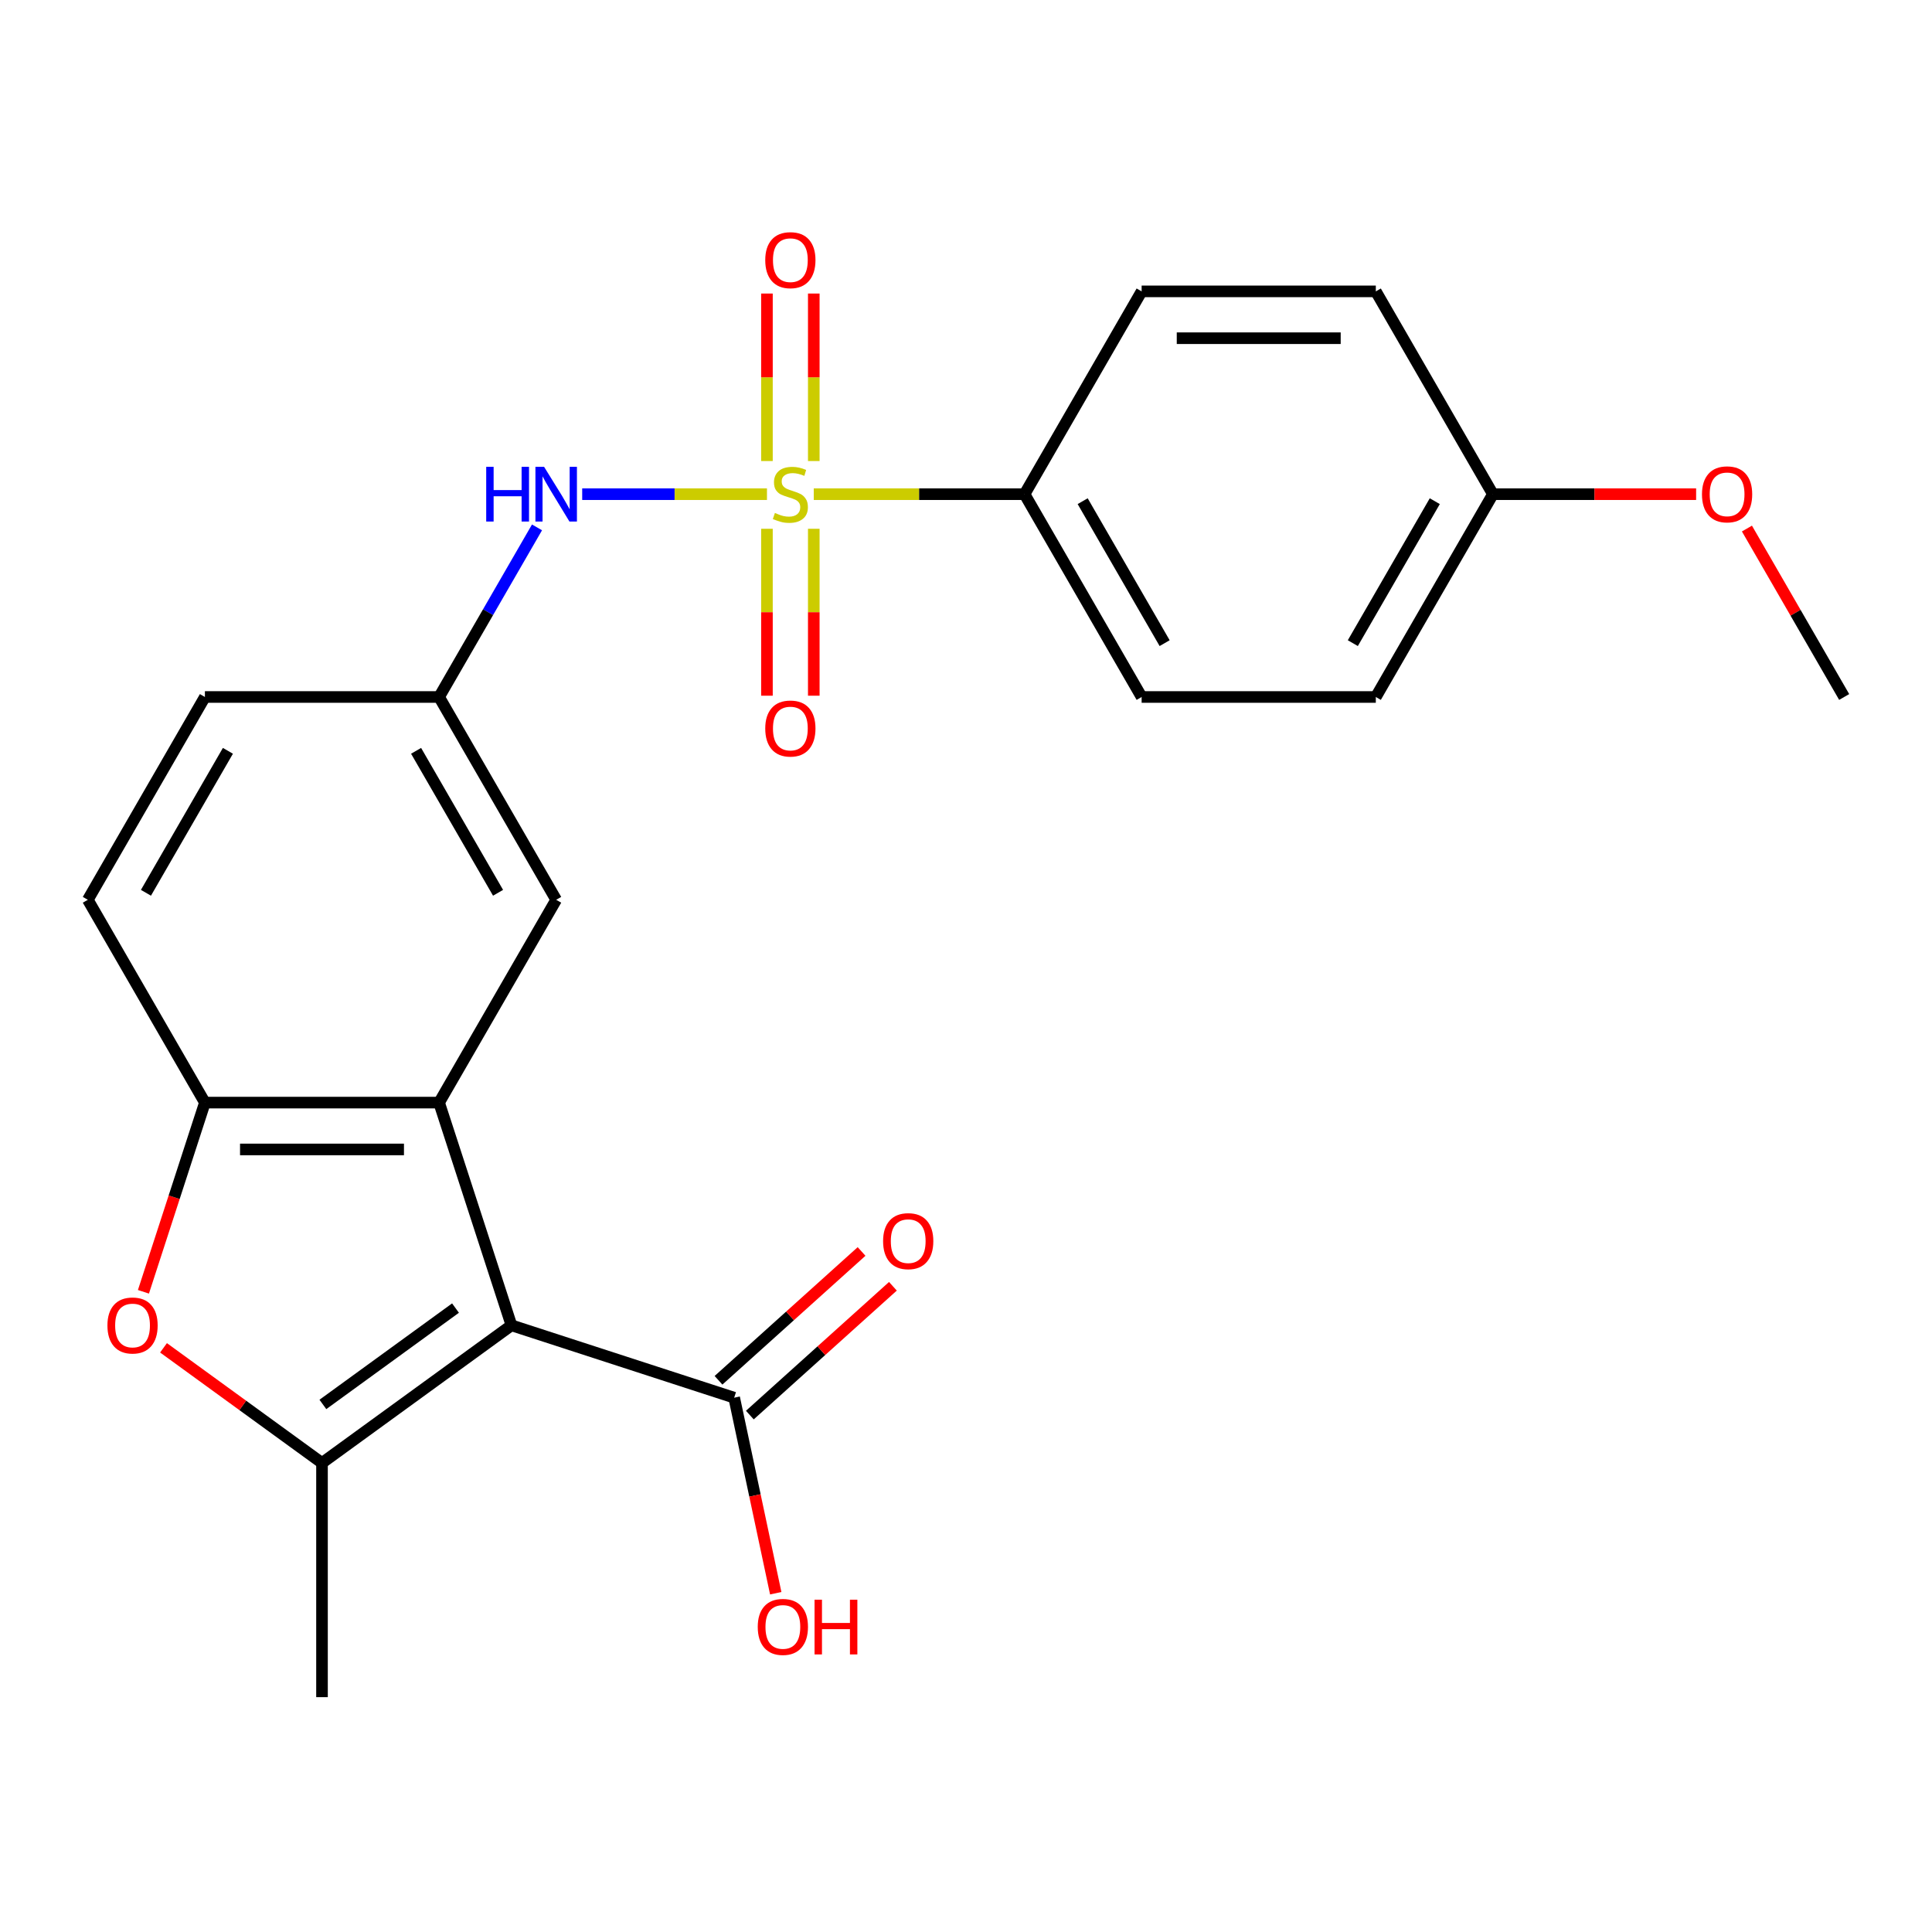 <?xml version='1.0' encoding='iso-8859-1'?>
<svg version='1.1' baseProfile='full'
              xmlns='http://www.w3.org/2000/svg'
                      xmlns:rdkit='http://www.rdkit.org/xml'
                      xmlns:xlink='http://www.w3.org/1999/xlink'
                  xml:space='preserve'
width='1000px' height='1000px' viewBox='0 0 1000 1000'>
<!-- END OF HEADER -->
<rect style='opacity:1.0;fill:#FFFFFF;stroke:none' width='1000' height='1000' x='0' y='0'> </rect>
<path class='bond-1' d='M 264.729,685.985 L 166.667,757.231' style='fill:none;fill-rule:evenodd;stroke:#000000;stroke-width:6px;stroke-linecap:butt;stroke-linejoin:miter;stroke-opacity:1' />
<path class='bond-1' d='M 235.771,677.059 L 167.127,726.932' style='fill:none;fill-rule:evenodd;stroke:#000000;stroke-width:6px;stroke-linecap:butt;stroke-linejoin:miter;stroke-opacity:1' />
<path class='bond-2' d='M 264.729,685.985 L 227.273,570.705' style='fill:none;fill-rule:evenodd;stroke:#000000;stroke-width:6px;stroke-linecap:butt;stroke-linejoin:miter;stroke-opacity:1' />
<path class='bond-5' d='M 264.729,685.985 L 380.009,723.441' style='fill:none;fill-rule:evenodd;stroke:#000000;stroke-width:6px;stroke-linecap:butt;stroke-linejoin:miter;stroke-opacity:1' />
<path class='bond-0' d='M 396.981,255.787 L 349.163,255.787' style='fill:none;fill-rule:evenodd;stroke:#CCCC00;stroke-width:6px;stroke-linecap:butt;stroke-linejoin:miter;stroke-opacity:1' />
<path class='bond-0' d='M 349.163,255.787 L 301.346,255.787' style='fill:none;fill-rule:evenodd;stroke:#0000FF;stroke-width:6px;stroke-linecap:butt;stroke-linejoin:miter;stroke-opacity:1' />
<path class='bond-7' d='M 421.201,255.787 L 475.752,255.787' style='fill:none;fill-rule:evenodd;stroke:#CCCC00;stroke-width:6px;stroke-linecap:butt;stroke-linejoin:miter;stroke-opacity:1' />
<path class='bond-7' d='M 475.752,255.787 L 530.303,255.787' style='fill:none;fill-rule:evenodd;stroke:#000000;stroke-width:6px;stroke-linecap:butt;stroke-linejoin:miter;stroke-opacity:1' />
<path class='bond-8' d='M 396.97,273.697 L 396.97,316.897' style='fill:none;fill-rule:evenodd;stroke:#CCCC00;stroke-width:6px;stroke-linecap:butt;stroke-linejoin:miter;stroke-opacity:1' />
<path class='bond-8' d='M 396.97,316.897 L 396.97,360.096' style='fill:none;fill-rule:evenodd;stroke:#FF0000;stroke-width:6px;stroke-linecap:butt;stroke-linejoin:miter;stroke-opacity:1' />
<path class='bond-8' d='M 421.212,273.697 L 421.212,316.897' style='fill:none;fill-rule:evenodd;stroke:#CCCC00;stroke-width:6px;stroke-linecap:butt;stroke-linejoin:miter;stroke-opacity:1' />
<path class='bond-8' d='M 421.212,316.897 L 421.212,360.096' style='fill:none;fill-rule:evenodd;stroke:#FF0000;stroke-width:6px;stroke-linecap:butt;stroke-linejoin:miter;stroke-opacity:1' />
<path class='bond-9' d='M 421.212,238.636 L 421.212,195.286' style='fill:none;fill-rule:evenodd;stroke:#CCCC00;stroke-width:6px;stroke-linecap:butt;stroke-linejoin:miter;stroke-opacity:1' />
<path class='bond-9' d='M 421.212,195.286 L 421.212,151.936' style='fill:none;fill-rule:evenodd;stroke:#FF0000;stroke-width:6px;stroke-linecap:butt;stroke-linejoin:miter;stroke-opacity:1' />
<path class='bond-9' d='M 396.97,238.636 L 396.97,195.286' style='fill:none;fill-rule:evenodd;stroke:#CCCC00;stroke-width:6px;stroke-linecap:butt;stroke-linejoin:miter;stroke-opacity:1' />
<path class='bond-9' d='M 396.97,195.286 L 396.97,151.936' style='fill:none;fill-rule:evenodd;stroke:#FF0000;stroke-width:6px;stroke-linecap:butt;stroke-linejoin:miter;stroke-opacity:1' />
<path class='bond-3' d='M 166.667,757.231 L 125.65,727.431' style='fill:none;fill-rule:evenodd;stroke:#000000;stroke-width:6px;stroke-linecap:butt;stroke-linejoin:miter;stroke-opacity:1' />
<path class='bond-3' d='M 125.65,727.431 L 84.634,697.631' style='fill:none;fill-rule:evenodd;stroke:#FF0000;stroke-width:6px;stroke-linecap:butt;stroke-linejoin:miter;stroke-opacity:1' />
<path class='bond-18' d='M 166.667,757.231 L 166.667,878.444' style='fill:none;fill-rule:evenodd;stroke:#000000;stroke-width:6px;stroke-linecap:butt;stroke-linejoin:miter;stroke-opacity:1' />
<path class='bond-4' d='M 227.273,570.705 L 106.061,570.705' style='fill:none;fill-rule:evenodd;stroke:#000000;stroke-width:6px;stroke-linecap:butt;stroke-linejoin:miter;stroke-opacity:1' />
<path class='bond-4' d='M 209.091,594.948 L 124.242,594.948' style='fill:none;fill-rule:evenodd;stroke:#000000;stroke-width:6px;stroke-linecap:butt;stroke-linejoin:miter;stroke-opacity:1' />
<path class='bond-10' d='M 227.273,570.705 L 287.879,465.732' style='fill:none;fill-rule:evenodd;stroke:#000000;stroke-width:6px;stroke-linecap:butt;stroke-linejoin:miter;stroke-opacity:1' />
<path class='bond-24' d='M 74.242,668.634 L 90.151,619.67' style='fill:none;fill-rule:evenodd;stroke:#FF0000;stroke-width:6px;stroke-linecap:butt;stroke-linejoin:miter;stroke-opacity:1' />
<path class='bond-24' d='M 90.151,619.67 L 106.061,570.705' style='fill:none;fill-rule:evenodd;stroke:#000000;stroke-width:6px;stroke-linecap:butt;stroke-linejoin:miter;stroke-opacity:1' />
<path class='bond-13' d='M 106.061,570.705 L 45.455,465.732' style='fill:none;fill-rule:evenodd;stroke:#000000;stroke-width:6px;stroke-linecap:butt;stroke-linejoin:miter;stroke-opacity:1' />
<path class='bond-12' d='M 388.12,732.449 L 425.144,699.113' style='fill:none;fill-rule:evenodd;stroke:#000000;stroke-width:6px;stroke-linecap:butt;stroke-linejoin:miter;stroke-opacity:1' />
<path class='bond-12' d='M 425.144,699.113 L 462.167,665.776' style='fill:none;fill-rule:evenodd;stroke:#FF0000;stroke-width:6px;stroke-linecap:butt;stroke-linejoin:miter;stroke-opacity:1' />
<path class='bond-12' d='M 371.898,714.433 L 408.922,681.097' style='fill:none;fill-rule:evenodd;stroke:#000000;stroke-width:6px;stroke-linecap:butt;stroke-linejoin:miter;stroke-opacity:1' />
<path class='bond-12' d='M 408.922,681.097 L 445.946,647.76' style='fill:none;fill-rule:evenodd;stroke:#FF0000;stroke-width:6px;stroke-linecap:butt;stroke-linejoin:miter;stroke-opacity:1' />
<path class='bond-16' d='M 380.009,723.441 L 390.766,774.048' style='fill:none;fill-rule:evenodd;stroke:#000000;stroke-width:6px;stroke-linecap:butt;stroke-linejoin:miter;stroke-opacity:1' />
<path class='bond-16' d='M 390.766,774.048 L 401.522,824.654' style='fill:none;fill-rule:evenodd;stroke:#FF0000;stroke-width:6px;stroke-linecap:butt;stroke-linejoin:miter;stroke-opacity:1' />
<path class='bond-6' d='M 277.954,272.977 L 252.613,316.868' style='fill:none;fill-rule:evenodd;stroke:#0000FF;stroke-width:6px;stroke-linecap:butt;stroke-linejoin:miter;stroke-opacity:1' />
<path class='bond-6' d='M 252.613,316.868 L 227.273,360.76' style='fill:none;fill-rule:evenodd;stroke:#000000;stroke-width:6px;stroke-linecap:butt;stroke-linejoin:miter;stroke-opacity:1' />
<path class='bond-14' d='M 530.303,255.787 L 590.909,360.76' style='fill:none;fill-rule:evenodd;stroke:#000000;stroke-width:6px;stroke-linecap:butt;stroke-linejoin:miter;stroke-opacity:1' />
<path class='bond-14' d='M 560.388,259.411 L 602.813,332.892' style='fill:none;fill-rule:evenodd;stroke:#000000;stroke-width:6px;stroke-linecap:butt;stroke-linejoin:miter;stroke-opacity:1' />
<path class='bond-15' d='M 530.303,255.787 L 590.909,150.814' style='fill:none;fill-rule:evenodd;stroke:#000000;stroke-width:6px;stroke-linecap:butt;stroke-linejoin:miter;stroke-opacity:1' />
<path class='bond-11' d='M 287.879,465.732 L 227.273,360.76' style='fill:none;fill-rule:evenodd;stroke:#000000;stroke-width:6px;stroke-linecap:butt;stroke-linejoin:miter;stroke-opacity:1' />
<path class='bond-11' d='M 257.793,462.108 L 215.369,388.627' style='fill:none;fill-rule:evenodd;stroke:#000000;stroke-width:6px;stroke-linecap:butt;stroke-linejoin:miter;stroke-opacity:1' />
<path class='bond-17' d='M 227.273,360.76 L 106.061,360.76' style='fill:none;fill-rule:evenodd;stroke:#000000;stroke-width:6px;stroke-linecap:butt;stroke-linejoin:miter;stroke-opacity:1' />
<path class='bond-25' d='M 45.455,465.732 L 106.061,360.76' style='fill:none;fill-rule:evenodd;stroke:#000000;stroke-width:6px;stroke-linecap:butt;stroke-linejoin:miter;stroke-opacity:1' />
<path class='bond-25' d='M 75.54,462.108 L 117.964,388.627' style='fill:none;fill-rule:evenodd;stroke:#000000;stroke-width:6px;stroke-linecap:butt;stroke-linejoin:miter;stroke-opacity:1' />
<path class='bond-21' d='M 590.909,360.76 L 712.121,360.76' style='fill:none;fill-rule:evenodd;stroke:#000000;stroke-width:6px;stroke-linecap:butt;stroke-linejoin:miter;stroke-opacity:1' />
<path class='bond-20' d='M 590.909,150.814 L 712.121,150.814' style='fill:none;fill-rule:evenodd;stroke:#000000;stroke-width:6px;stroke-linecap:butt;stroke-linejoin:miter;stroke-opacity:1' />
<path class='bond-20' d='M 609.091,175.056 L 693.939,175.056' style='fill:none;fill-rule:evenodd;stroke:#000000;stroke-width:6px;stroke-linecap:butt;stroke-linejoin:miter;stroke-opacity:1' />
<path class='bond-19' d='M 772.727,255.787 L 712.121,150.814' style='fill:none;fill-rule:evenodd;stroke:#000000;stroke-width:6px;stroke-linecap:butt;stroke-linejoin:miter;stroke-opacity:1' />
<path class='bond-22' d='M 772.727,255.787 L 825.318,255.787' style='fill:none;fill-rule:evenodd;stroke:#000000;stroke-width:6px;stroke-linecap:butt;stroke-linejoin:miter;stroke-opacity:1' />
<path class='bond-22' d='M 825.318,255.787 L 877.909,255.787' style='fill:none;fill-rule:evenodd;stroke:#FF0000;stroke-width:6px;stroke-linecap:butt;stroke-linejoin:miter;stroke-opacity:1' />
<path class='bond-26' d='M 772.727,255.787 L 712.121,360.76' style='fill:none;fill-rule:evenodd;stroke:#000000;stroke-width:6px;stroke-linecap:butt;stroke-linejoin:miter;stroke-opacity:1' />
<path class='bond-26' d='M 742.642,259.411 L 700.218,332.892' style='fill:none;fill-rule:evenodd;stroke:#000000;stroke-width:6px;stroke-linecap:butt;stroke-linejoin:miter;stroke-opacity:1' />
<path class='bond-23' d='M 904.211,273.577 L 929.378,317.168' style='fill:none;fill-rule:evenodd;stroke:#FF0000;stroke-width:6px;stroke-linecap:butt;stroke-linejoin:miter;stroke-opacity:1' />
<path class='bond-23' d='M 929.378,317.168 L 954.545,360.76' style='fill:none;fill-rule:evenodd;stroke:#000000;stroke-width:6px;stroke-linecap:butt;stroke-linejoin:miter;stroke-opacity:1' />
<path  class='atom-1' d='M 401.091 265.507
Q 401.411 265.627, 402.731 266.187
Q 404.051 266.747, 405.491 267.107
Q 406.971 267.427, 408.411 267.427
Q 411.091 267.427, 412.651 266.147
Q 414.211 264.827, 414.211 262.547
Q 414.211 260.987, 413.411 260.027
Q 412.651 259.067, 411.451 258.547
Q 410.251 258.027, 408.251 257.427
Q 405.731 256.667, 404.211 255.947
Q 402.731 255.227, 401.651 253.707
Q 400.611 252.187, 400.611 249.627
Q 400.611 246.067, 403.011 243.867
Q 405.451 241.667, 410.251 241.667
Q 413.531 241.667, 417.251 243.227
L 416.331 246.307
Q 412.931 244.907, 410.371 244.907
Q 407.611 244.907, 406.091 246.067
Q 404.571 247.187, 404.611 249.147
Q 404.611 250.667, 405.371 251.587
Q 406.171 252.507, 407.291 253.027
Q 408.451 253.547, 410.371 254.147
Q 412.931 254.947, 414.451 255.747
Q 415.971 256.547, 417.051 258.187
Q 418.171 259.787, 418.171 262.547
Q 418.171 266.467, 415.531 268.587
Q 412.931 270.667, 408.571 270.667
Q 406.051 270.667, 404.131 270.107
Q 402.251 269.587, 400.011 268.667
L 401.091 265.507
' fill='#CCCC00'/>
<path  class='atom-4' d='M 55.604 686.065
Q 55.604 679.265, 58.964 675.465
Q 62.324 671.665, 68.604 671.665
Q 74.884 671.665, 78.244 675.465
Q 81.604 679.265, 81.604 686.065
Q 81.604 692.945, 78.204 696.865
Q 74.804 700.745, 68.604 700.745
Q 62.364 700.745, 58.964 696.865
Q 55.604 692.985, 55.604 686.065
M 68.604 697.545
Q 72.924 697.545, 75.244 694.665
Q 77.604 691.745, 77.604 686.065
Q 77.604 680.505, 75.244 677.705
Q 72.924 674.865, 68.604 674.865
Q 64.284 674.865, 61.924 677.665
Q 59.604 680.465, 59.604 686.065
Q 59.604 691.785, 61.924 694.665
Q 64.284 697.545, 68.604 697.545
' fill='#FF0000'/>
<path  class='atom-7' d='M 251.659 241.627
L 255.499 241.627
L 255.499 253.667
L 269.979 253.667
L 269.979 241.627
L 273.819 241.627
L 273.819 269.947
L 269.979 269.947
L 269.979 256.867
L 255.499 256.867
L 255.499 269.947
L 251.659 269.947
L 251.659 241.627
' fill='#0000FF'/>
<path  class='atom-7' d='M 281.619 241.627
L 290.899 256.627
Q 291.819 258.107, 293.299 260.787
Q 294.779 263.467, 294.859 263.627
L 294.859 241.627
L 298.619 241.627
L 298.619 269.947
L 294.739 269.947
L 284.779 253.547
Q 283.619 251.627, 282.379 249.427
Q 281.179 247.227, 280.819 246.547
L 280.819 269.947
L 277.139 269.947
L 277.139 241.627
L 281.619 241.627
' fill='#0000FF'/>
<path  class='atom-9' d='M 396.091 377.079
Q 396.091 370.279, 399.451 366.479
Q 402.811 362.679, 409.091 362.679
Q 415.371 362.679, 418.731 366.479
Q 422.091 370.279, 422.091 377.079
Q 422.091 383.959, 418.691 387.879
Q 415.291 391.759, 409.091 391.759
Q 402.851 391.759, 399.451 387.879
Q 396.091 383.999, 396.091 377.079
M 409.091 388.559
Q 413.411 388.559, 415.731 385.679
Q 418.091 382.759, 418.091 377.079
Q 418.091 371.519, 415.731 368.719
Q 413.411 365.879, 409.091 365.879
Q 404.771 365.879, 402.411 368.679
Q 400.091 371.479, 400.091 377.079
Q 400.091 382.799, 402.411 385.679
Q 404.771 388.559, 409.091 388.559
' fill='#FF0000'/>
<path  class='atom-10' d='M 396.091 134.655
Q 396.091 127.855, 399.451 124.055
Q 402.811 120.255, 409.091 120.255
Q 415.371 120.255, 418.731 124.055
Q 422.091 127.855, 422.091 134.655
Q 422.091 141.535, 418.691 145.455
Q 415.291 149.335, 409.091 149.335
Q 402.851 149.335, 399.451 145.455
Q 396.091 141.575, 396.091 134.655
M 409.091 146.135
Q 413.411 146.135, 415.731 143.255
Q 418.091 140.335, 418.091 134.655
Q 418.091 129.095, 415.731 126.295
Q 413.411 123.455, 409.091 123.455
Q 404.771 123.455, 402.411 126.255
Q 400.091 129.055, 400.091 134.655
Q 400.091 140.375, 402.411 143.255
Q 404.771 146.135, 409.091 146.135
' fill='#FF0000'/>
<path  class='atom-13' d='M 457.087 642.415
Q 457.087 635.615, 460.447 631.815
Q 463.807 628.015, 470.087 628.015
Q 476.367 628.015, 479.727 631.815
Q 483.087 635.615, 483.087 642.415
Q 483.087 649.295, 479.687 653.215
Q 476.287 657.095, 470.087 657.095
Q 463.847 657.095, 460.447 653.215
Q 457.087 649.335, 457.087 642.415
M 470.087 653.895
Q 474.407 653.895, 476.727 651.015
Q 479.087 648.095, 479.087 642.415
Q 479.087 636.855, 476.727 634.055
Q 474.407 631.215, 470.087 631.215
Q 465.767 631.215, 463.407 634.015
Q 461.087 636.815, 461.087 642.415
Q 461.087 648.135, 463.407 651.015
Q 465.767 653.895, 470.087 653.895
' fill='#FF0000'/>
<path  class='atom-17' d='M 392.21 842.085
Q 392.21 835.285, 395.57 831.485
Q 398.93 827.685, 405.21 827.685
Q 411.49 827.685, 414.85 831.485
Q 418.21 835.285, 418.21 842.085
Q 418.21 848.965, 414.81 852.885
Q 411.41 856.765, 405.21 856.765
Q 398.97 856.765, 395.57 852.885
Q 392.21 849.005, 392.21 842.085
M 405.21 853.565
Q 409.53 853.565, 411.85 850.685
Q 414.21 847.765, 414.21 842.085
Q 414.21 836.525, 411.85 833.725
Q 409.53 830.885, 405.21 830.885
Q 400.89 830.885, 398.53 833.685
Q 396.21 836.485, 396.21 842.085
Q 396.21 847.805, 398.53 850.685
Q 400.89 853.565, 405.21 853.565
' fill='#FF0000'/>
<path  class='atom-17' d='M 421.61 828.005
L 425.45 828.005
L 425.45 840.045
L 439.93 840.045
L 439.93 828.005
L 443.77 828.005
L 443.77 856.325
L 439.93 856.325
L 439.93 843.245
L 425.45 843.245
L 425.45 856.325
L 421.61 856.325
L 421.61 828.005
' fill='#FF0000'/>
<path  class='atom-23' d='M 880.939 255.867
Q 880.939 249.067, 884.299 245.267
Q 887.659 241.467, 893.939 241.467
Q 900.219 241.467, 903.579 245.267
Q 906.939 249.067, 906.939 255.867
Q 906.939 262.747, 903.539 266.667
Q 900.139 270.547, 893.939 270.547
Q 887.699 270.547, 884.299 266.667
Q 880.939 262.787, 880.939 255.867
M 893.939 267.347
Q 898.259 267.347, 900.579 264.467
Q 902.939 261.547, 902.939 255.867
Q 902.939 250.307, 900.579 247.507
Q 898.259 244.667, 893.939 244.667
Q 889.619 244.667, 887.259 247.467
Q 884.939 250.267, 884.939 255.867
Q 884.939 261.587, 887.259 264.467
Q 889.619 267.347, 893.939 267.347
' fill='#FF0000'/>
</svg>
